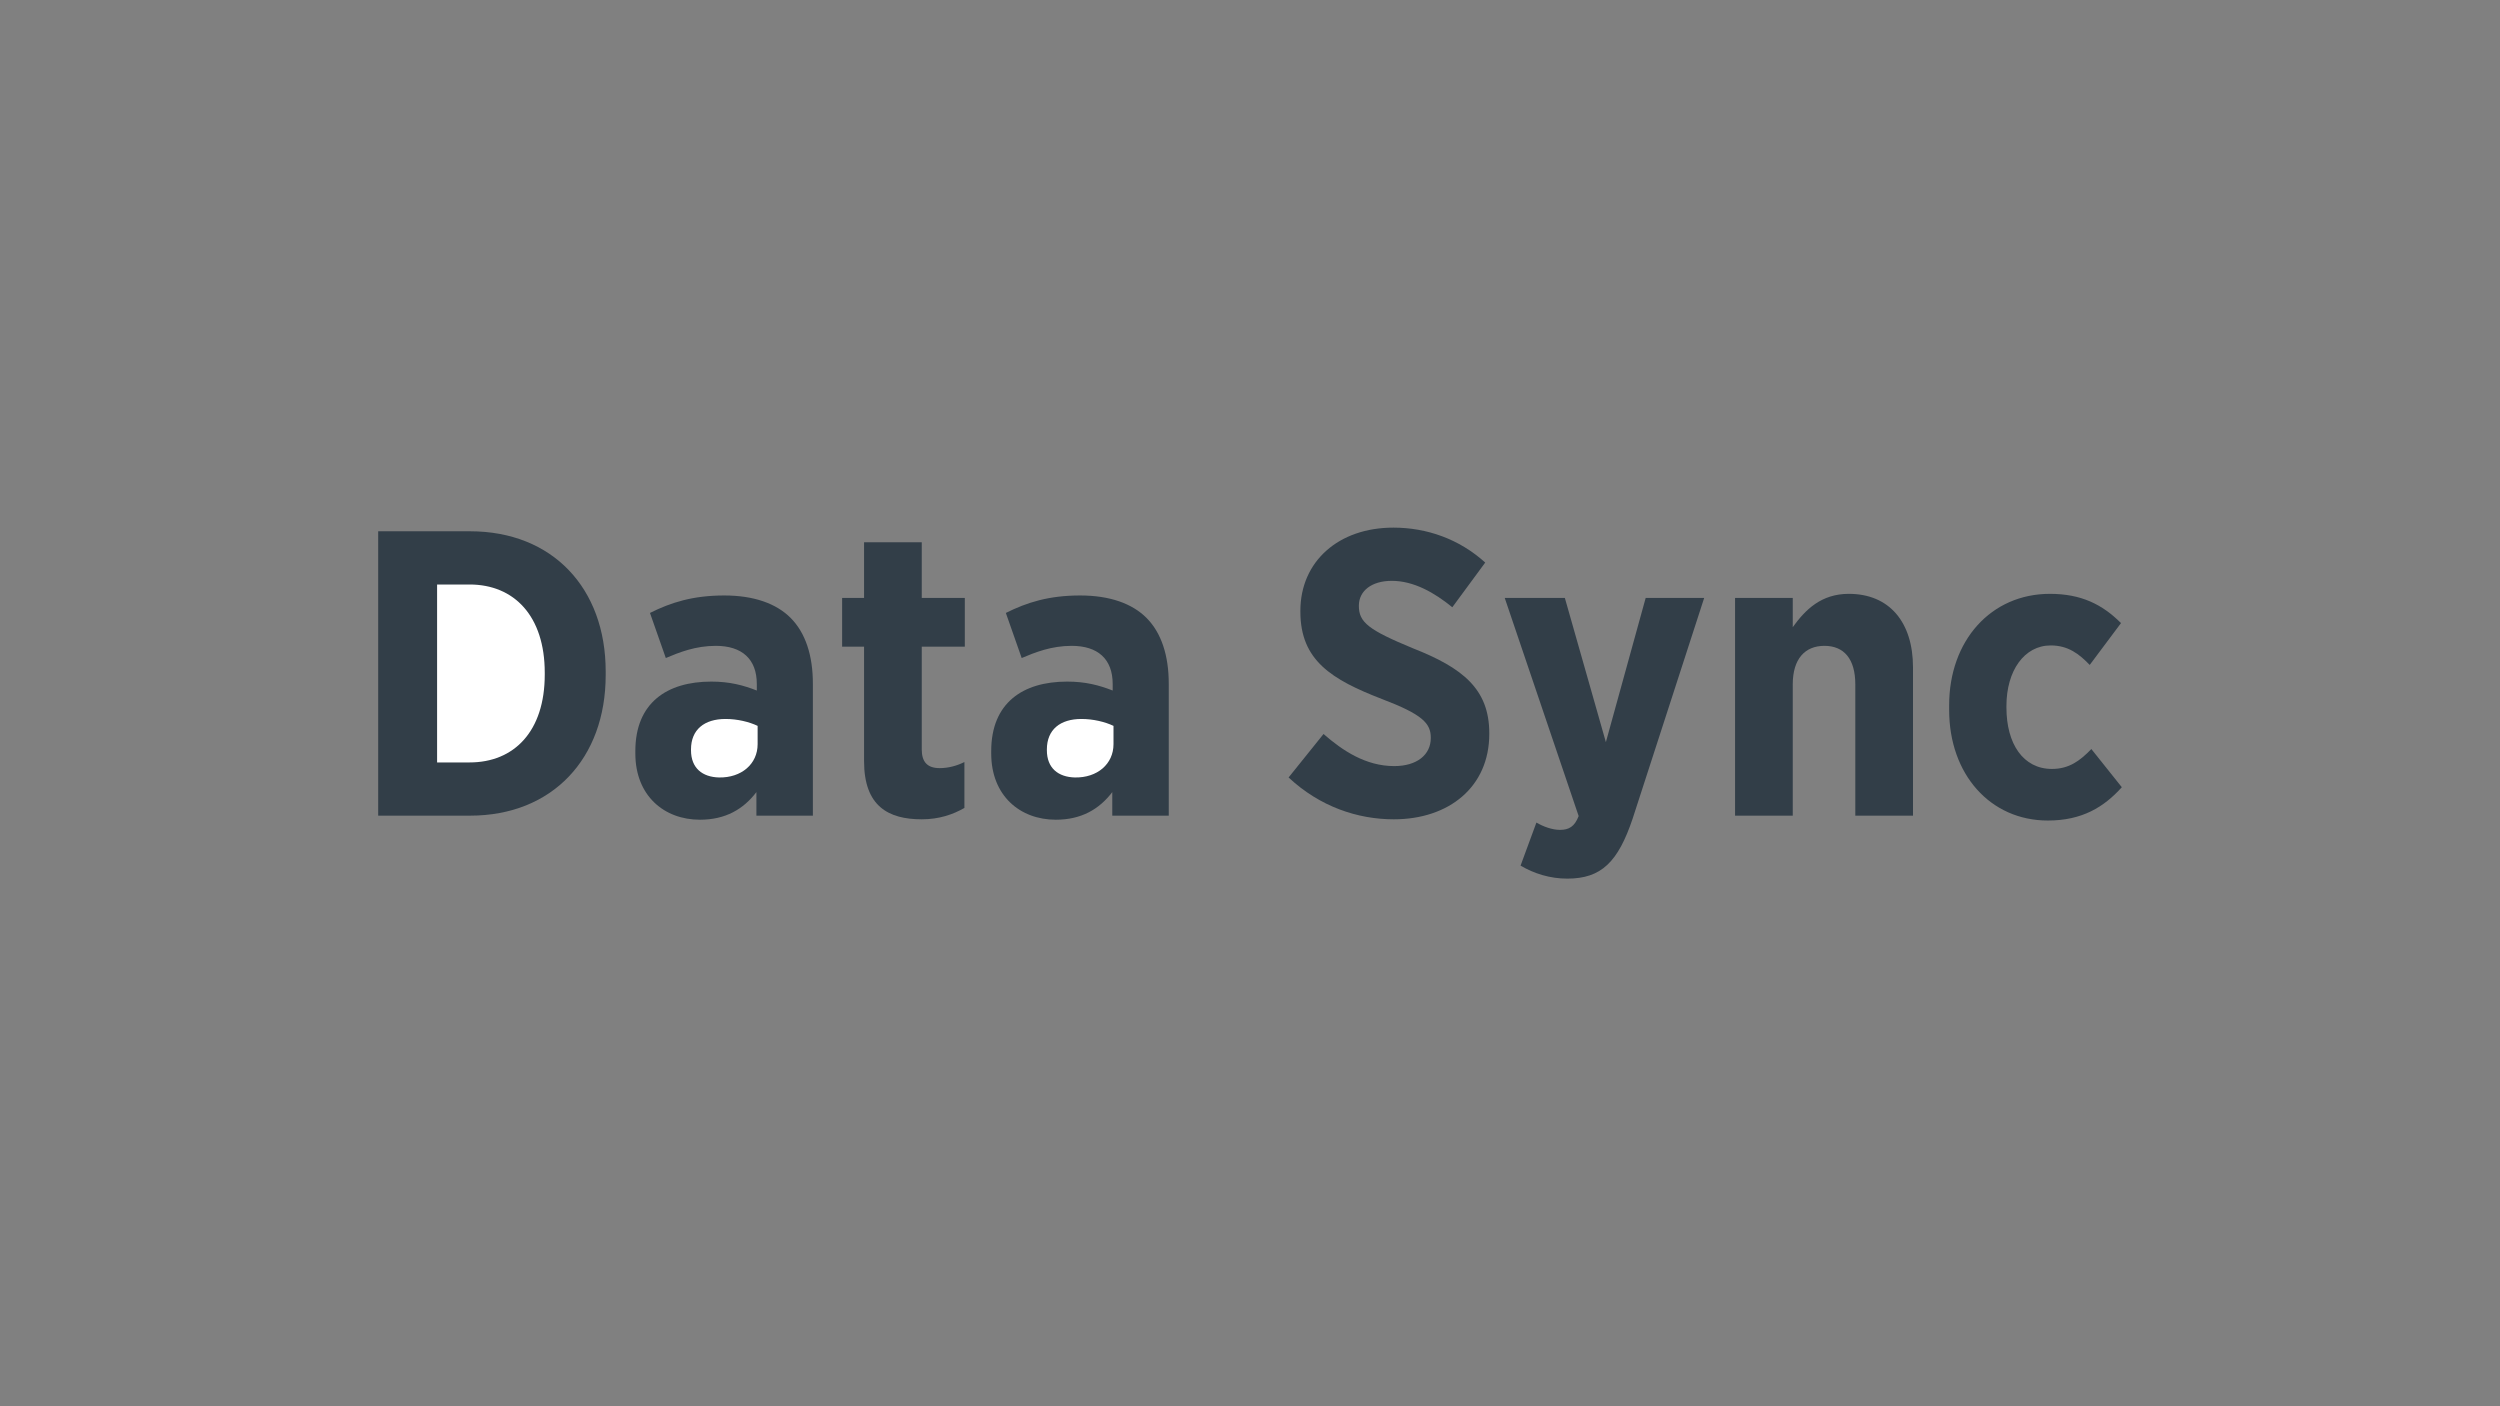 <?xml version="1.0" encoding="UTF-8"?>
<svg id="Layer_1" data-name="Layer 1" xmlns="http://www.w3.org/2000/svg" viewBox="0 0 800 450">
  <rect x="0" y="0" width="800" height="450" fill="#808080" stroke="none"/>
  <defs>
    <style>
      .cls-1 {
        fill: #fff;
      }

      .cls-2 {
        fill: #323e48;
      }
    </style>
  </defs>
  <path class="cls-2" d="M121.02,170.01h29.38c26.39,0,43.42,18.2,43.42,44.85v1.17c0,26.65-17.03,44.98-43.42,44.98h-29.38v-91Z"/>
  <path class="cls-1" d="M139.87,187.04v56.94h10.4c14.3,0,24.05-10.01,24.05-28.08v-.65c0-18.07-9.75-28.21-24.05-28.21h-10.4Z"/>
  <path class="cls-2" d="M203.31,241.12v-.78c0-15.34,10.01-22.23,24.31-22.23,5.85,0,10.27,1.17,14.56,2.86v-2.08c0-8.06-4.81-12.22-13.13-12.22-6.5,0-11.7,2.08-15.99,3.9l-5.07-14.43c6.76-3.38,13.78-5.59,23.79-5.59,9.49,0,16.64,2.6,21.19,7.15,4.81,4.81,7.15,12.09,7.15,21.06v42.25h-18.07v-7.54c-4.16,5.46-9.88,8.84-18.07,8.84-11.44,0-20.67-7.67-20.67-21.19Z"/>
  <path class="cls-1" d="M242.44,238.13v-5.85c-2.73-1.3-6.5-2.21-10.27-2.21-6.76,0-11.05,3.38-11.05,9.75v.26c0,5.72,3.64,8.58,8.97,8.71,7.15.13,12.35-4.29,12.35-10.66Z"/>
  <path class="cls-2" d="M276.5,243.59v-36.66h-7.02v-15.6h7.02v-17.81h18.46v17.81h13.78v15.6h-13.78v32.89c0,4.03,1.82,5.98,5.72,5.98,2.86,0,5.59-.78,7.93-1.95v14.69c-3.64,2.08-8.06,3.64-13.65,3.64-10.66,0-18.46-4.16-18.46-18.59Z"/>
  <path class="cls-2" d="M317.19,241.12v-.78c0-15.34,10.01-22.23,24.31-22.23,5.85,0,10.27,1.17,14.56,2.86v-2.08c0-8.06-4.81-12.22-13.13-12.22-6.5,0-11.7,2.08-15.99,3.9l-5.07-14.43c6.76-3.38,13.78-5.59,23.79-5.59,9.49,0,16.64,2.6,21.19,7.15,4.81,4.81,7.15,12.09,7.15,21.06v42.25h-18.07v-7.54c-4.16,5.46-9.88,8.84-18.07,8.84-11.44,0-20.67-7.67-20.67-21.19Z"/>
  <path class="cls-1" d="M356.32,238.13v-5.85c-2.73-1.3-6.5-2.21-10.27-2.21-6.76,0-11.05,3.38-11.05,9.75v.26c0,5.72,3.64,8.58,8.97,8.71,7.15.13,12.35-4.29,12.35-10.66Z"/>
  <path class="cls-2" d="M412.35,248.79l11.18-13.91c6.11,5.33,13.52,10.27,22.62,10.27,7.28,0,11.7-3.64,11.7-8.97v-.13c0-4.55-2.6-7.41-15.6-12.35-16.12-6.24-26.13-12.35-26.13-27.95v-.26c0-15.86,12.22-26.65,29.77-26.65,10.66,0,21.06,3.64,29.38,11.18l-10.53,14.3c-5.72-4.68-12.35-8.45-19.37-8.45-6.5,0-10.53,3.25-10.53,7.93v.13c0,5.2,3.12,7.67,17.29,13.52,15.86,6.24,24.44,13,24.44,27.17v.26c0,16.9-12.87,27.3-30.55,27.3-11.57,0-23.66-4.03-33.67-13.39Z"/>
  <path class="cls-2" d="M526.62,191.33h18.72l-22.88,70.59c-4.68,13.91-10.01,19.24-20.93,19.24-5.46,0-10.53-1.56-14.95-4.16l5.07-13.78c2.21,1.3,5.07,2.34,7.54,2.34,2.86,0,4.68-1.04,5.98-4.42l-23.66-69.81h19.24l13.13,46.15,12.74-46.15Z"/>
  <path class="cls-2" d="M555.22,191.33h18.46v9.36c4.03-5.59,9.1-10.66,17.94-10.66,13,0,20.54,9.1,20.54,23.53v47.45h-18.46v-41.99c0-8.19-3.64-12.35-9.88-12.35s-10.14,4.16-10.14,12.35v41.99h-18.46v-69.68Z"/>
  <path class="cls-2" d="M623.73,227.21v-1.56c0-20.67,13.39-35.62,32.24-35.62,10.01,0,16.77,3.38,22.75,9.36l-10.01,13.39c-3.38-3.51-6.89-6.24-12.48-6.24-8.45,0-14.17,8.06-14.17,19.37v.52c0,11.57,5.33,19.63,14.56,19.63,5.46,0,8.97-2.6,12.61-6.37l9.75,12.22c-5.72,6.37-12.74,10.66-23.66,10.66-18.46,0-31.59-14.82-31.59-35.36Z"/>
</svg>